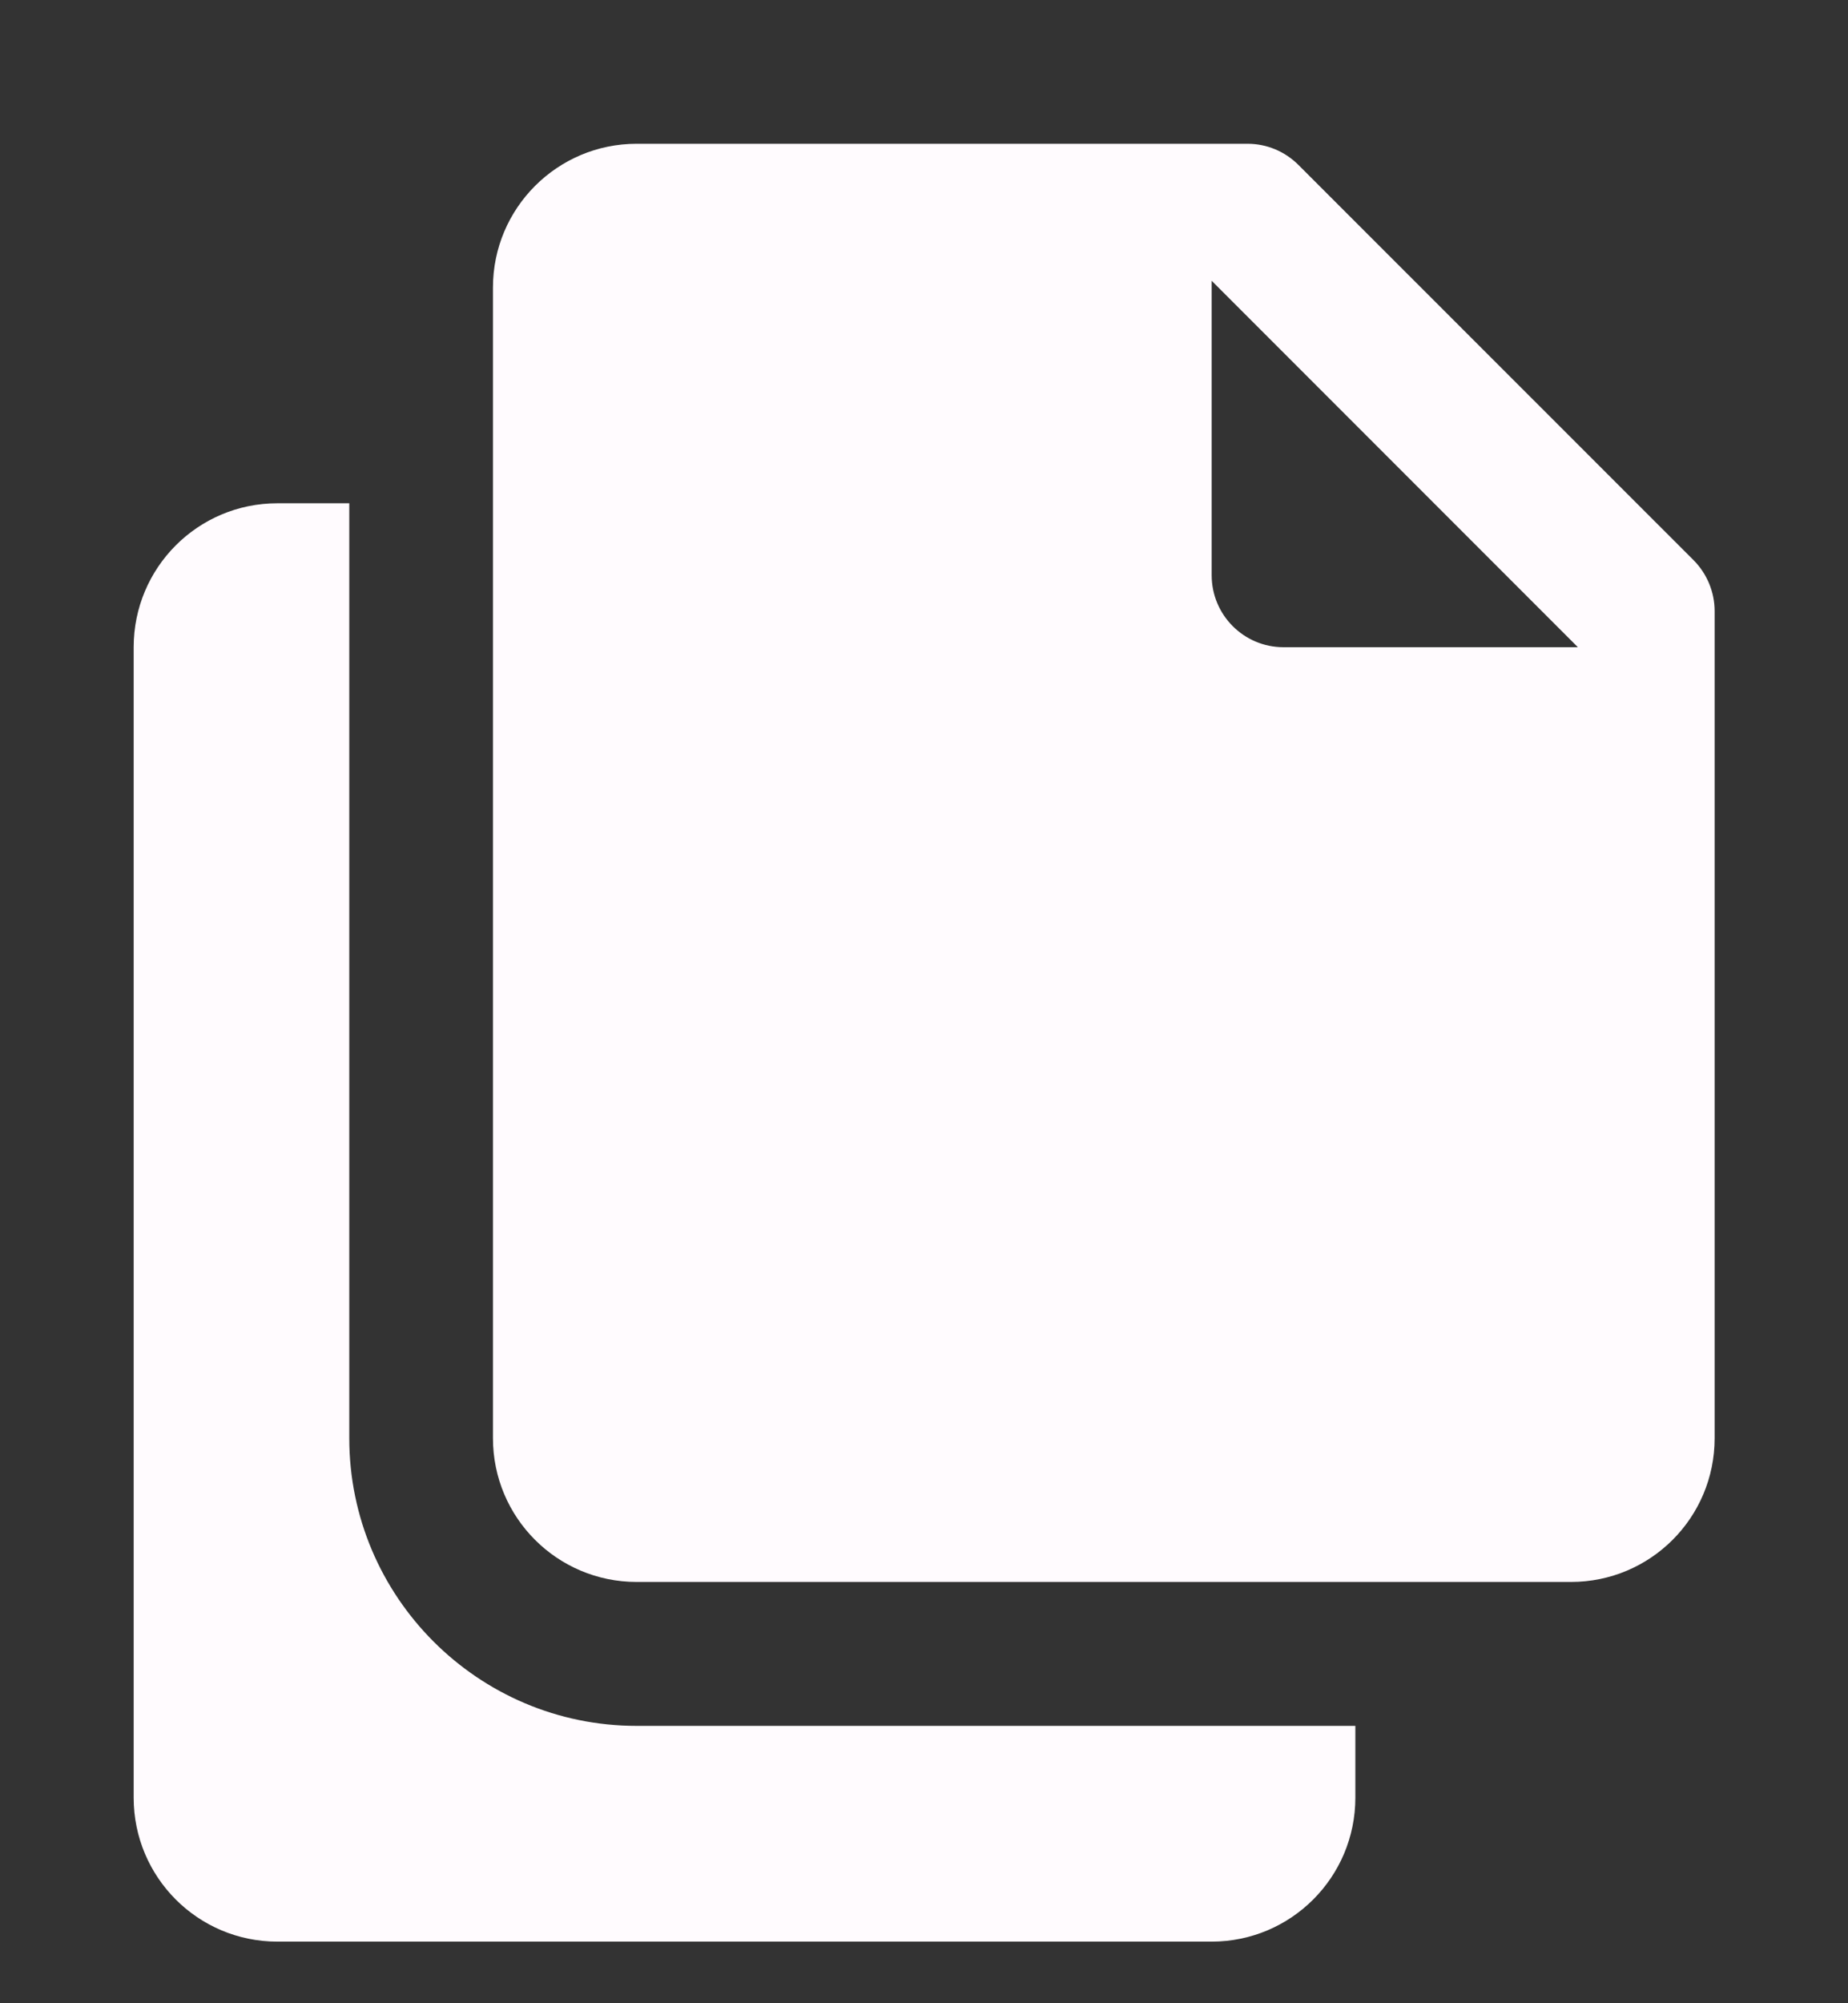 <svg width="12" height="13" viewBox="0 0 12 13" fill="none" xmlns="http://www.w3.org/2000/svg">
    <rect x="0" y="0" width="12" height="13" fill="#333333" stroke="none"/>
    <path d="M4.134 0.933C3.619 0.933 3.201 1.351 3.201 1.866V9.333C3.201 9.849 3.619 10.266 4.134 10.266H10.201C10.717 10.266 11.134 9.849 11.134 9.333V3.966C11.134 3.843 11.085 3.724 10.998 3.636L8.431 1.07C8.343 0.982 8.225 0.933 8.101 0.933H4.134ZM7.868 1.822L10.246 4.2H8.334C8.077 4.2 7.868 3.991 7.868 3.733V1.822ZM1.801 3.266C1.285 3.266 0.868 3.684 0.868 4.2V11.666C0.868 12.182 1.285 12.6 1.801 12.6H7.868C8.383 12.6 8.801 12.182 8.801 11.666V11.2H4.134C3.105 11.2 2.268 10.363 2.268 9.333V3.266H1.801Z" fill="#FFFBFE" />
</svg>
    